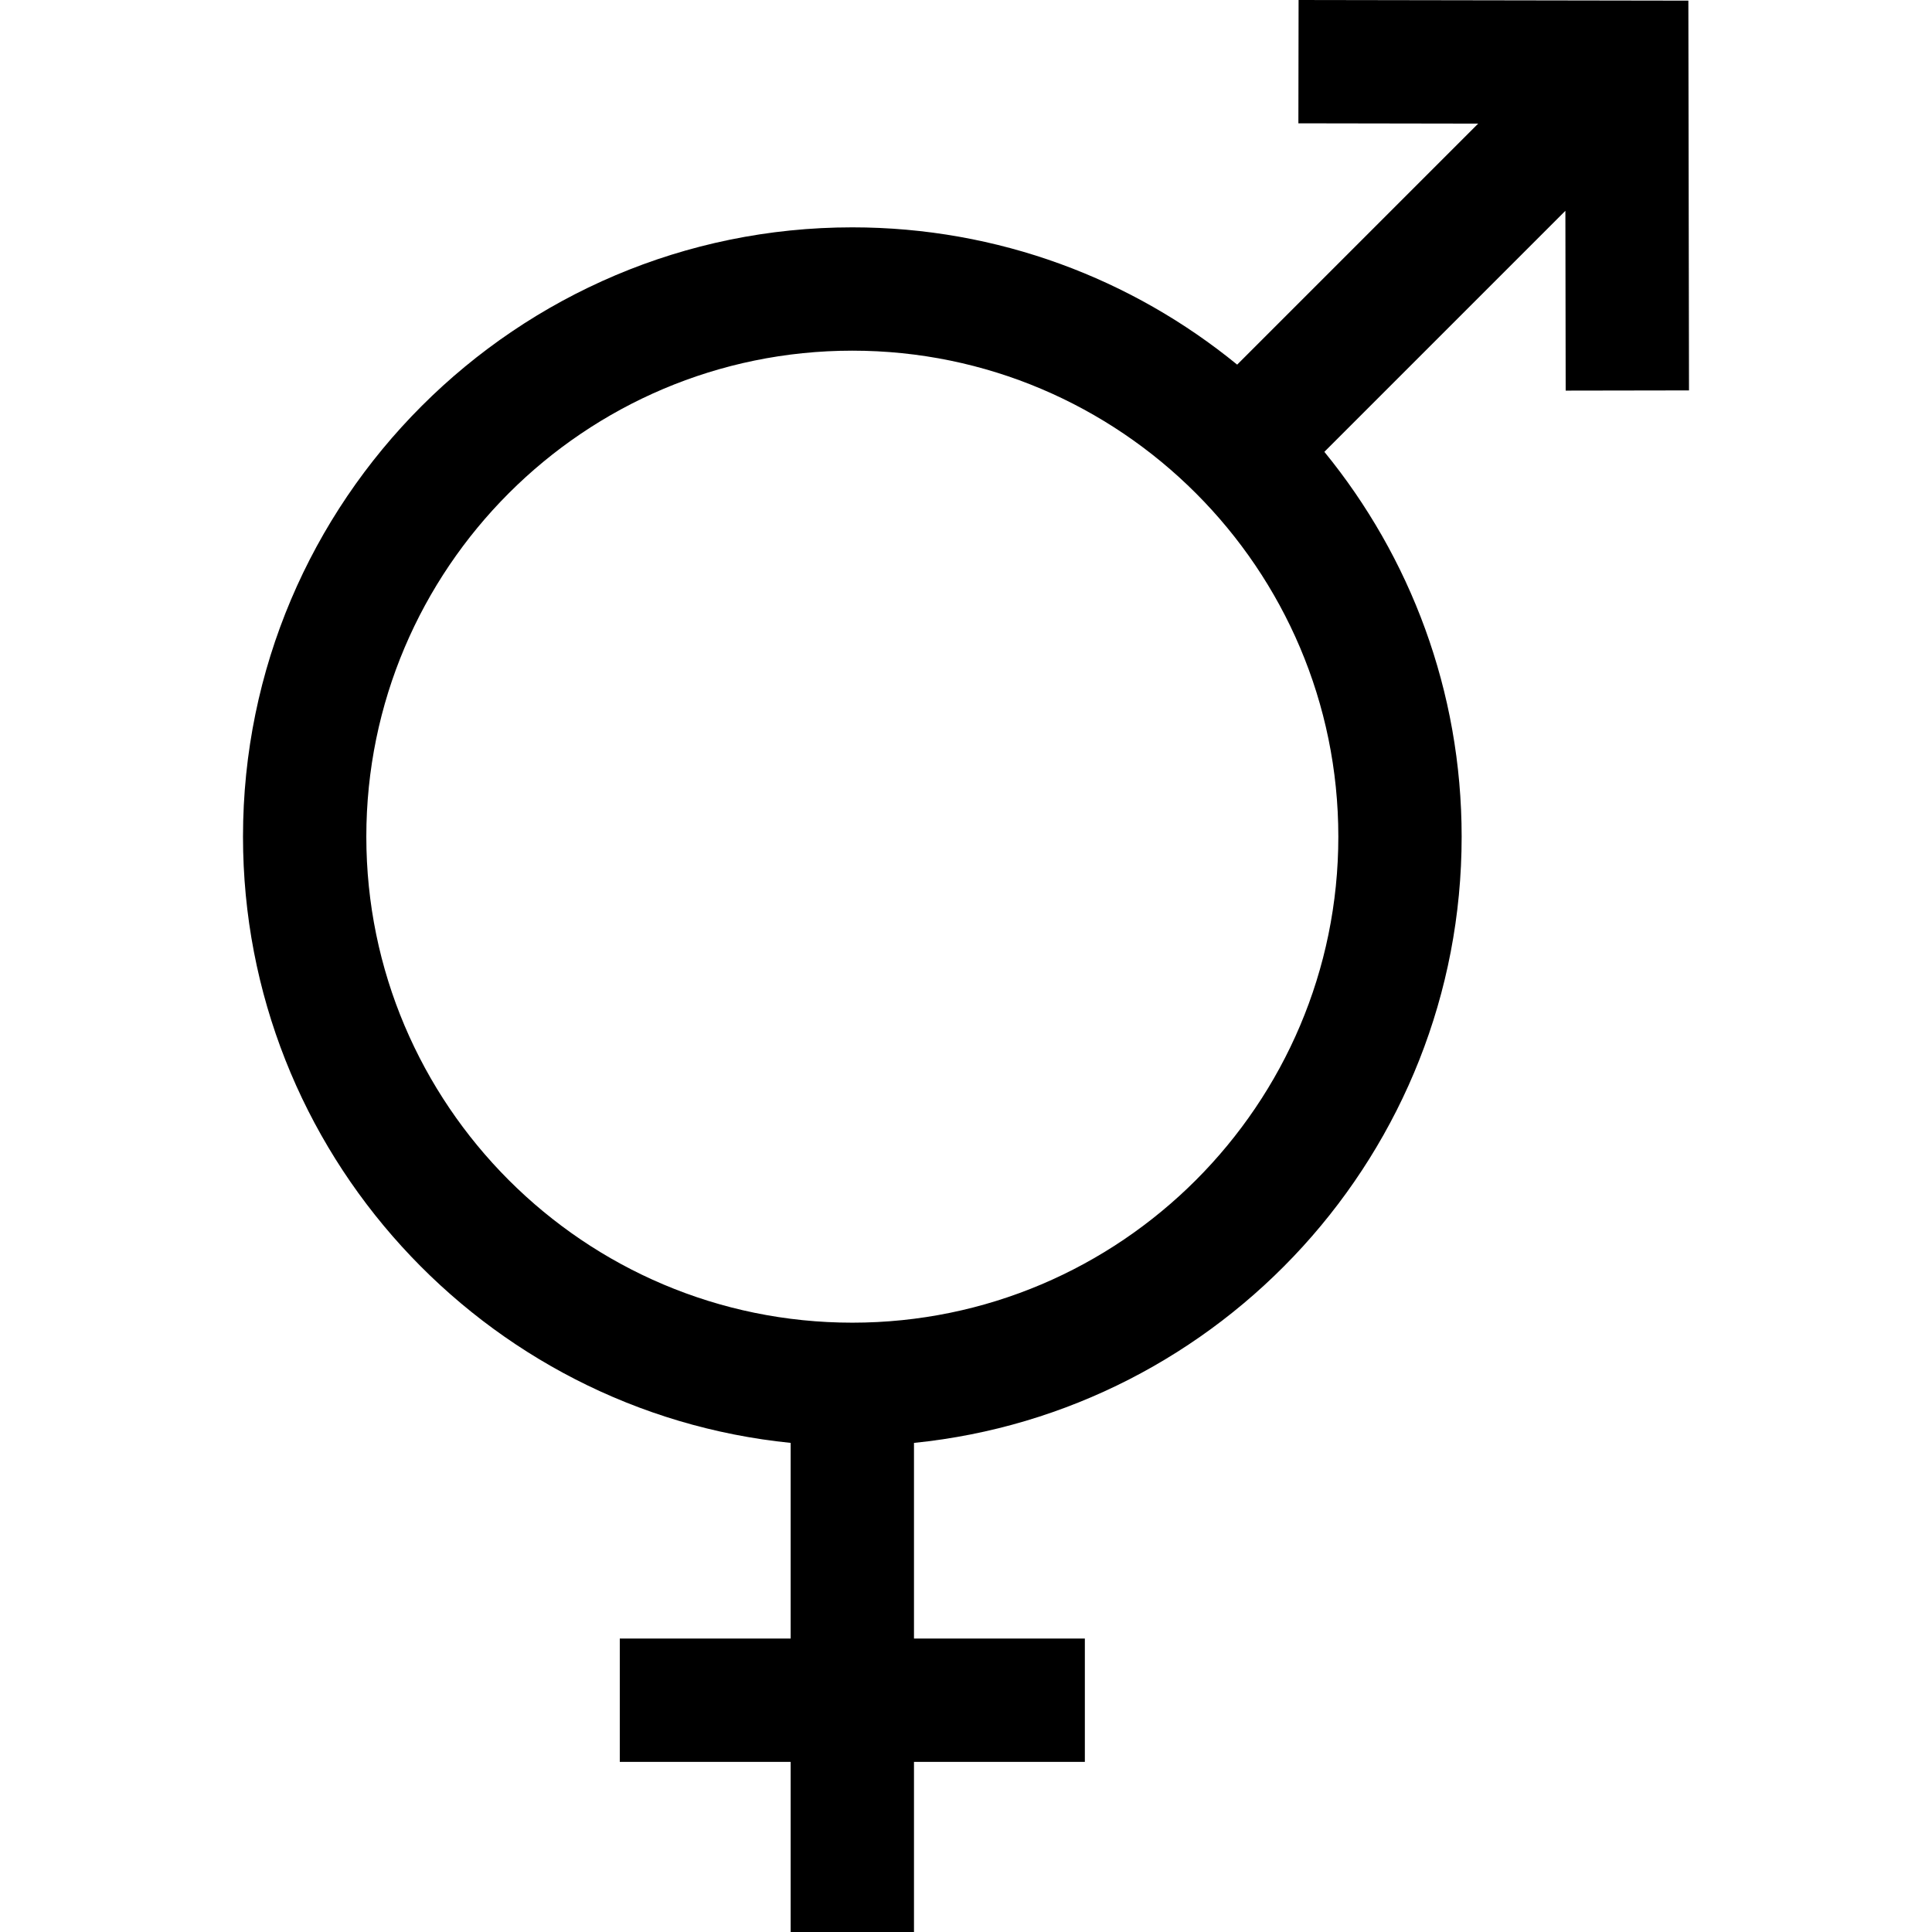 <?xml version="1.0" encoding="iso-8859-1"?>
<!-- Generator: Adobe Illustrator 19.0.0, SVG Export Plug-In . SVG Version: 6.00 Build 0)  -->
<svg version="1.1" id="Layer_1" xmlns="http://www.w3.org/2000/svg" xmlns:xlink="http://www.w3.org/1999/xlink" x="0px" y="0px"
	 viewBox="0 0 470 470" style="enable-background:new 0 0 470 470;" xml:space="preserve">
<path d="M380.884,95.024l30-0.049L410.73,0.154L315.909,0l-0.049,30l43.74,0.071l-58.633,58.633
	c-25.543-20.864-58.144-33.397-93.621-33.397c-81.735,0-148.231,66.496-148.231,148.231c0,76.672,58.514,139.933,133.231,147.476
	v47.601h-41.569v30h41.569V470h30v-41.384h41.568v-30h-41.568v-47.601c74.717-7.543,133.231-70.804,133.231-147.476
	c0-35.477-12.533-68.078-33.397-93.621l58.633-58.633L380.884,95.024z M207.347,321.769c-65.193,0-118.231-53.038-118.231-118.231
	S142.154,85.307,207.347,85.307s118.231,53.038,118.231,118.231S272.54,321.769,207.347,321.769z"/>
<g>
</g>
<g>
</g>
<g>
</g>
<g>
</g>
<g>
</g>
<g>
</g>
<g>
</g>
<g>
</g>
<g>
</g>
<g>
</g>
<g>
</g>
<g>
</g>
<g>
</g>
<g>
</g>
<g>
</g>
</svg>
